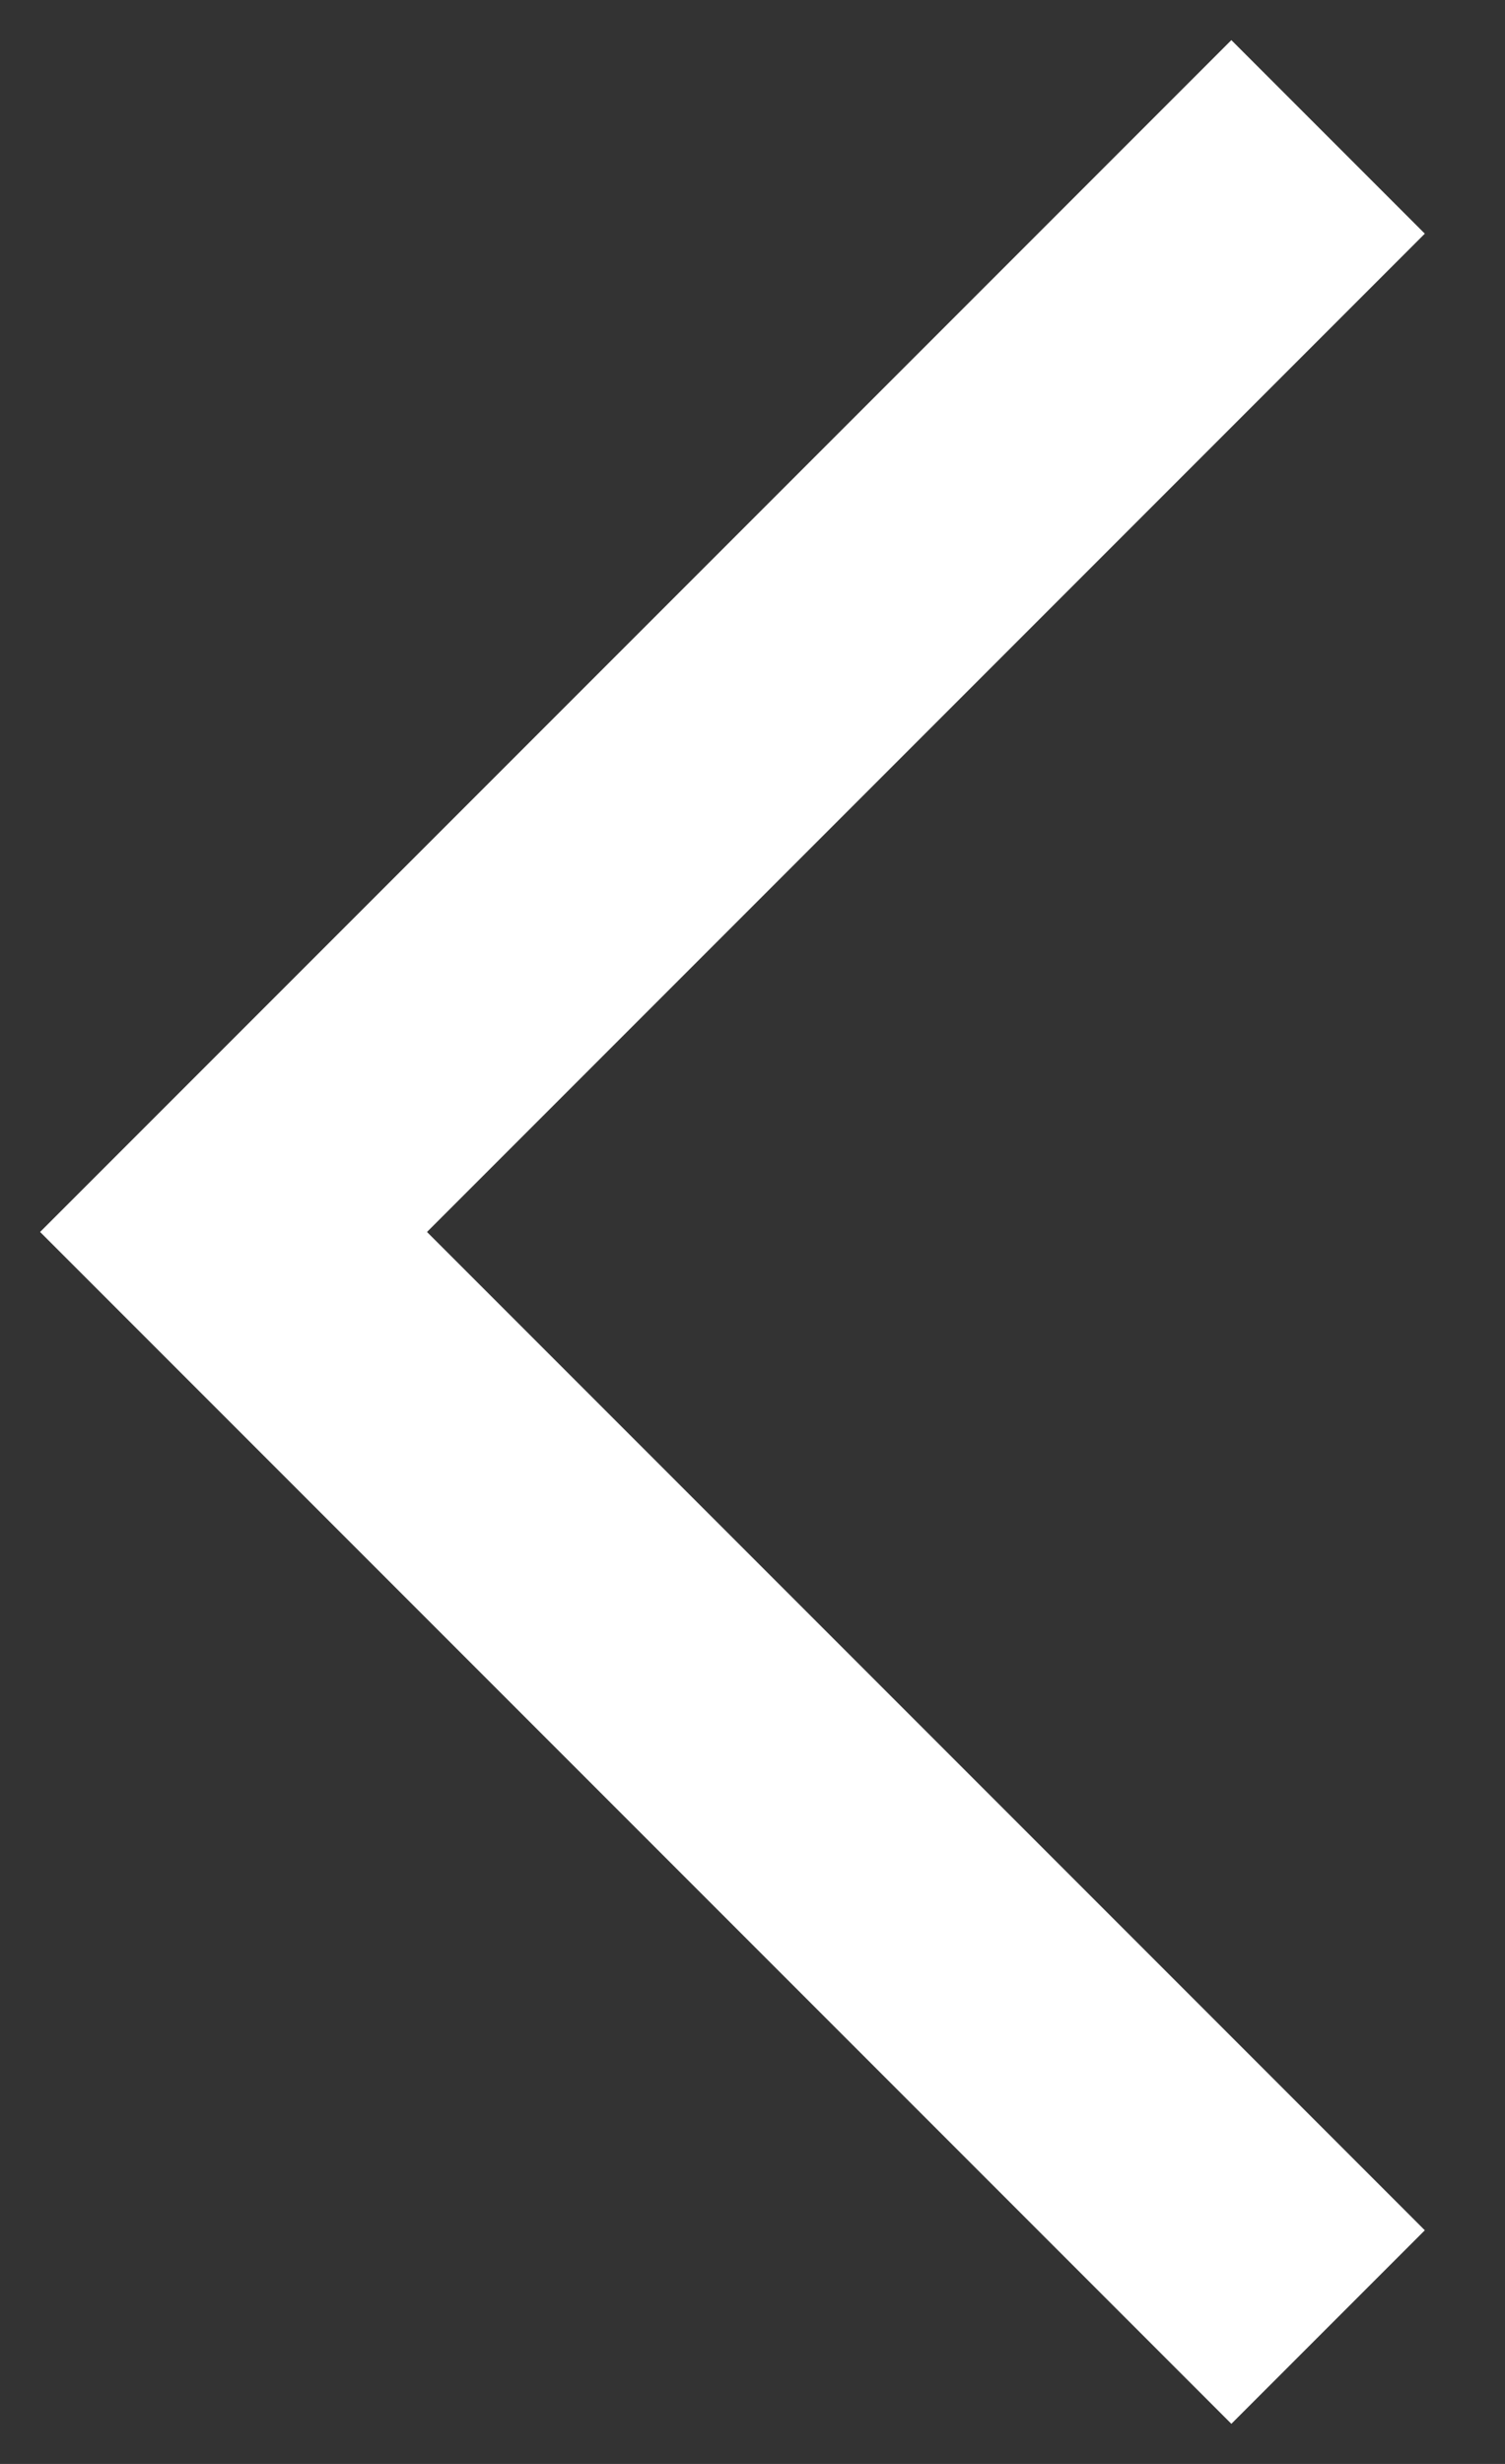 <svg width="11" height="18" viewBox="0 0 11 18" fill="none" xmlns="http://www.w3.org/2000/svg">
    <rect x="0" y="0" width="11" height="18" fill="#333333" stroke="none"/>
    <path fill-rule="evenodd" clip-rule="evenodd" d="M3.121 9L10.414 16.293L9 17.707L0.293 9L9 0.293L10.414 1.707L3.121 9Z" fill="white"/>
</svg>
